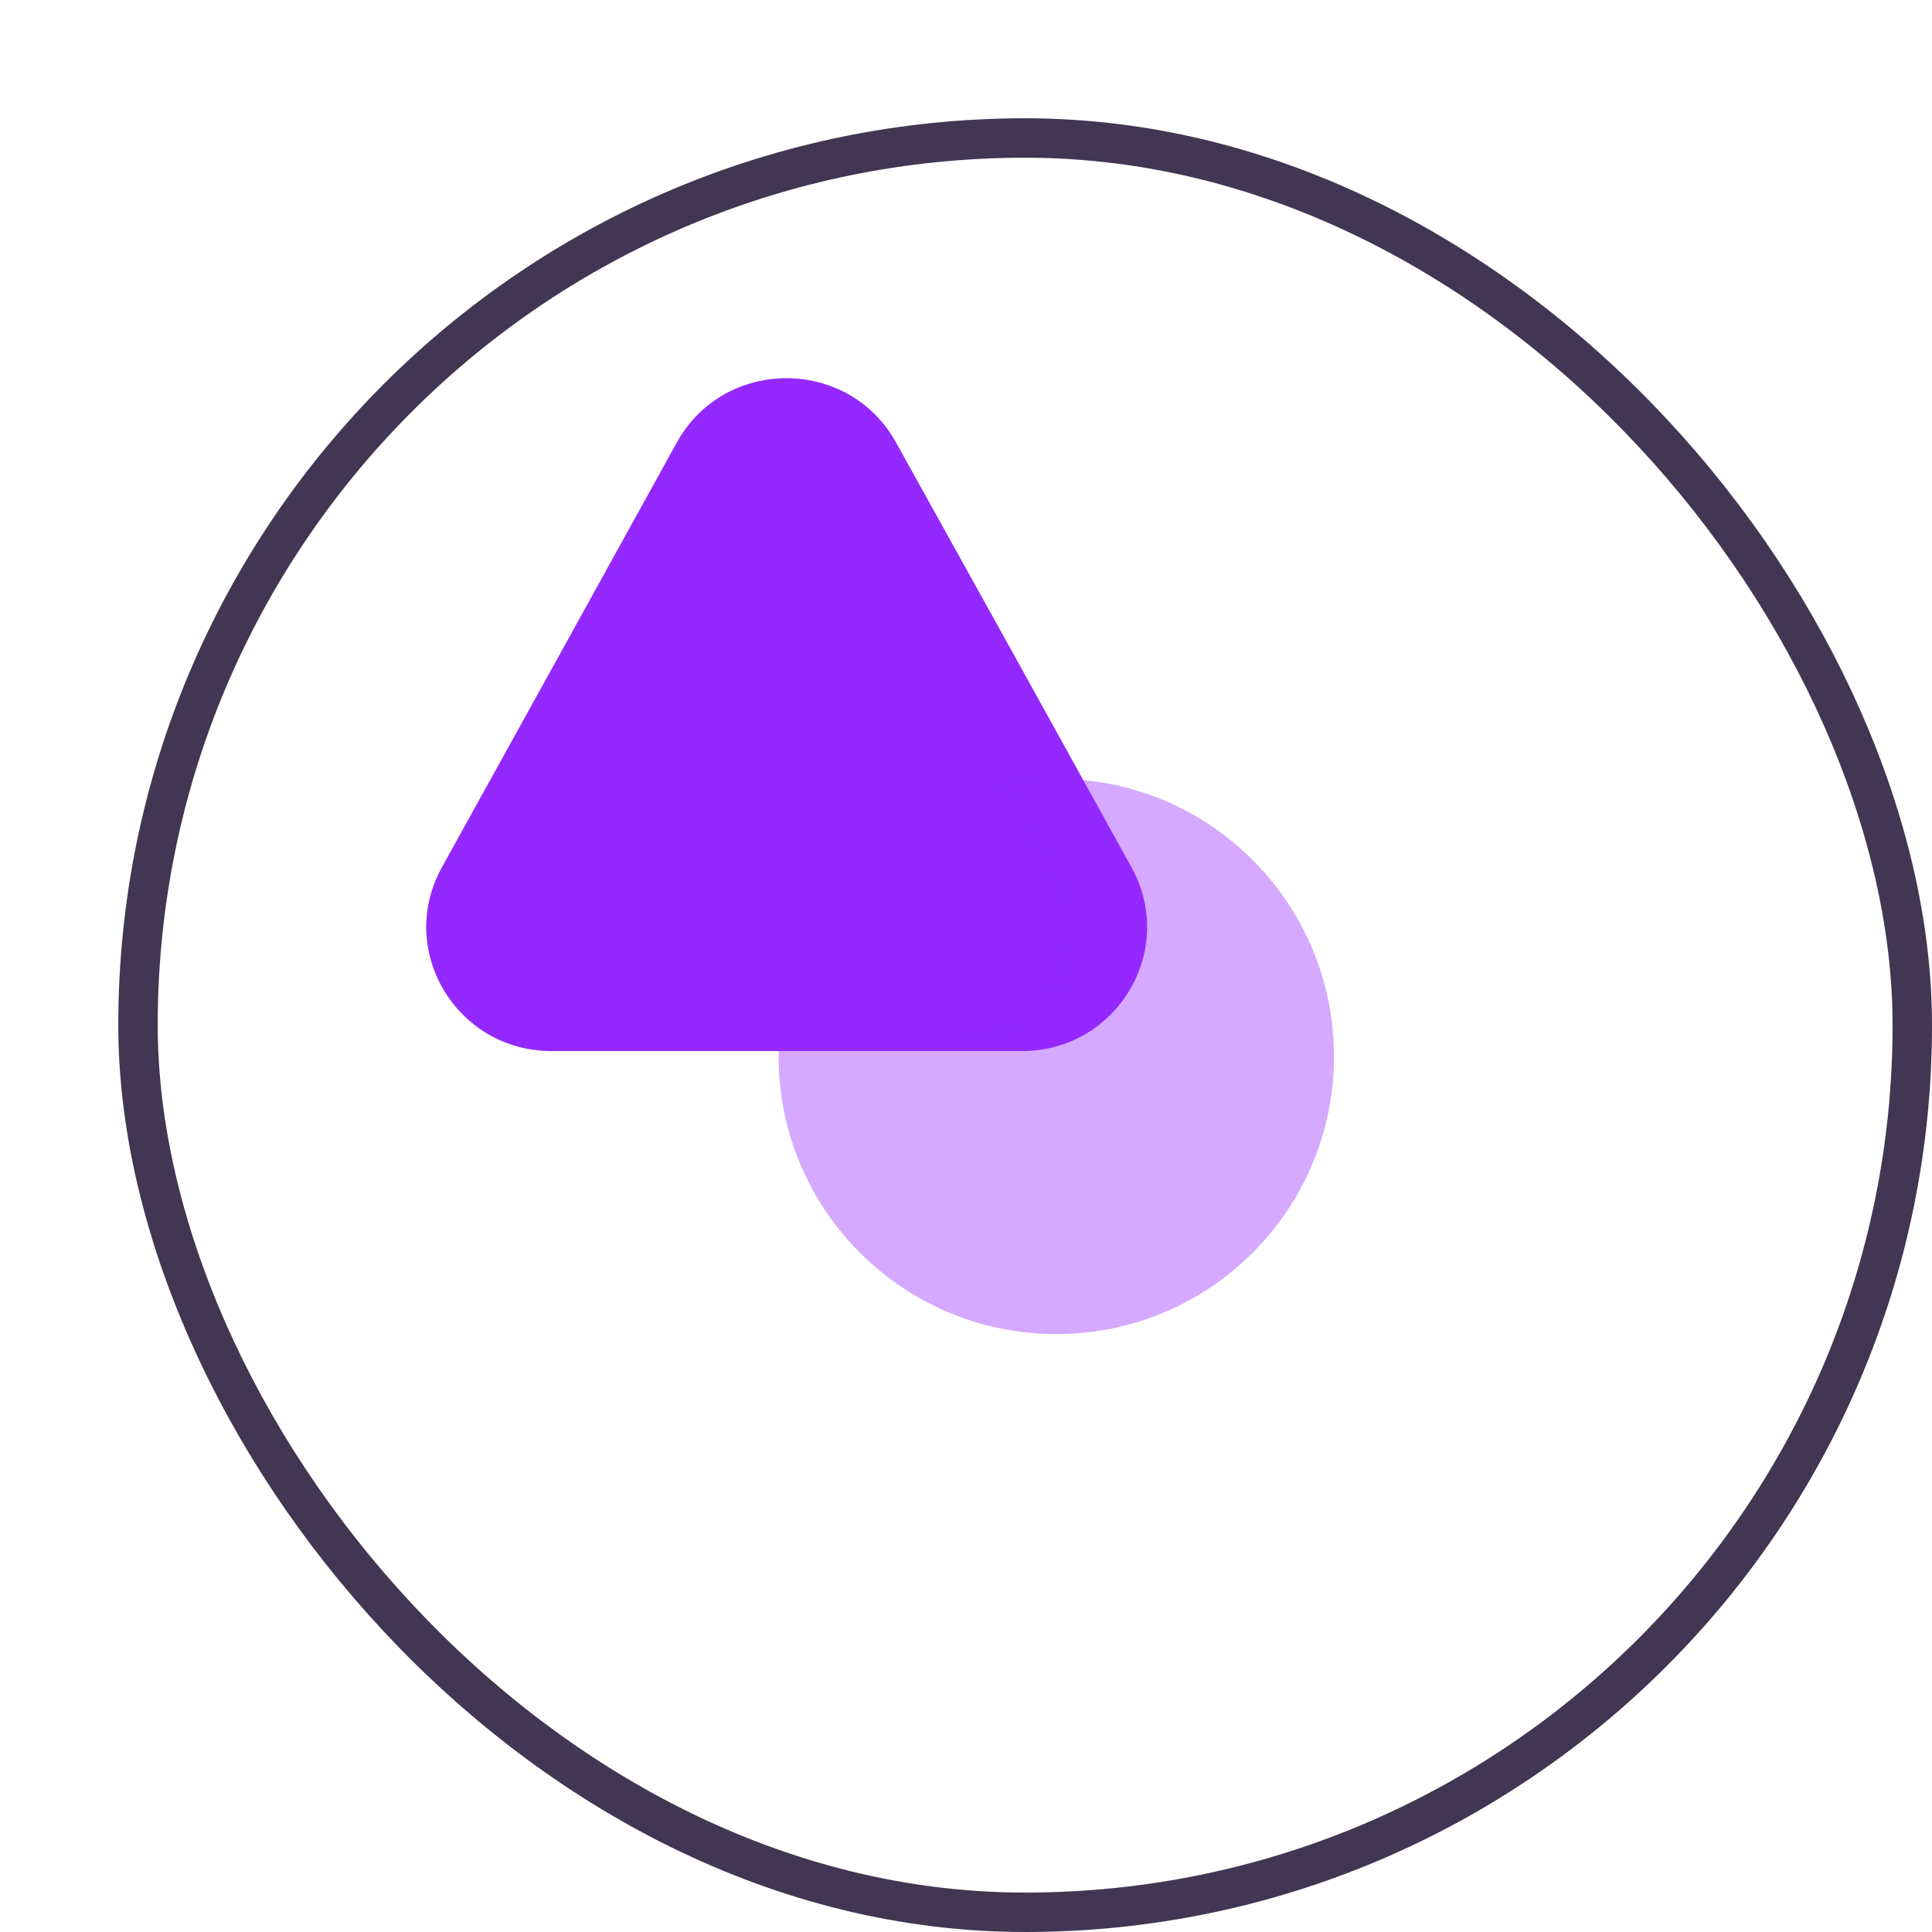 <svg width="49" height="49" viewBox="0 0 49 49" fill="none" xmlns="http://www.w3.org/2000/svg">
<g filter="url(#filter0_d_5069_296)">
<rect width="46" height="46" rx="23" fill="white"/>
<rect x="0.5" y="0.5" width="45" height="45" rx="22.5" stroke="#413752"/>
</g>
<path d="M25.921 26.657H13.984C11.578 26.657 10.044 24.097 11.208 21.996L14.288 16.43L17.169 11.217C18.372 9.051 21.519 9.051 22.722 11.217L25.617 16.43L27.005 18.937L28.697 21.996C29.86 24.097 28.327 26.657 25.921 26.657Z" fill="#9428FF"/>
<path opacity="0.4" d="M33.833 26.793C33.833 30.683 30.68 33.835 26.791 33.835C22.901 33.835 19.748 30.683 19.748 26.793C19.748 26.609 19.759 26.435 19.77 26.251H24.548C26.52 26.251 27.776 24.139 26.823 22.405L25.436 19.881C25.869 19.794 26.325 19.75 26.791 19.75C30.68 19.75 33.833 22.903 33.833 26.793Z" fill="#9428FF"/>
<defs>
<filter id="filter0_d_5069_296" x="0" y="0" width="49" height="49" filterUnits="userSpaceOnUse" color-interpolation-filters="sRGB">
<feFlood flood-opacity="0" result="BackgroundImageFix"/>
<feColorMatrix in="SourceAlpha" type="matrix" values="0 0 0 0 0 0 0 0 0 0 0 0 0 0 0 0 0 0 127 0" result="hardAlpha"/>
<feOffset dx="3" dy="3"/>
<feComposite in2="hardAlpha" operator="out"/>
<feColorMatrix type="matrix" values="0 0 0 0 0.2 0 0 0 0 0.169 0 0 0 0 0.251 0 0 0 1 0"/>
<feBlend mode="normal" in2="BackgroundImageFix" result="effect1_dropShadow_5069_296"/>
<feBlend mode="normal" in="SourceGraphic" in2="effect1_dropShadow_5069_296" result="shape"/>
</filter>
</defs>
</svg>
